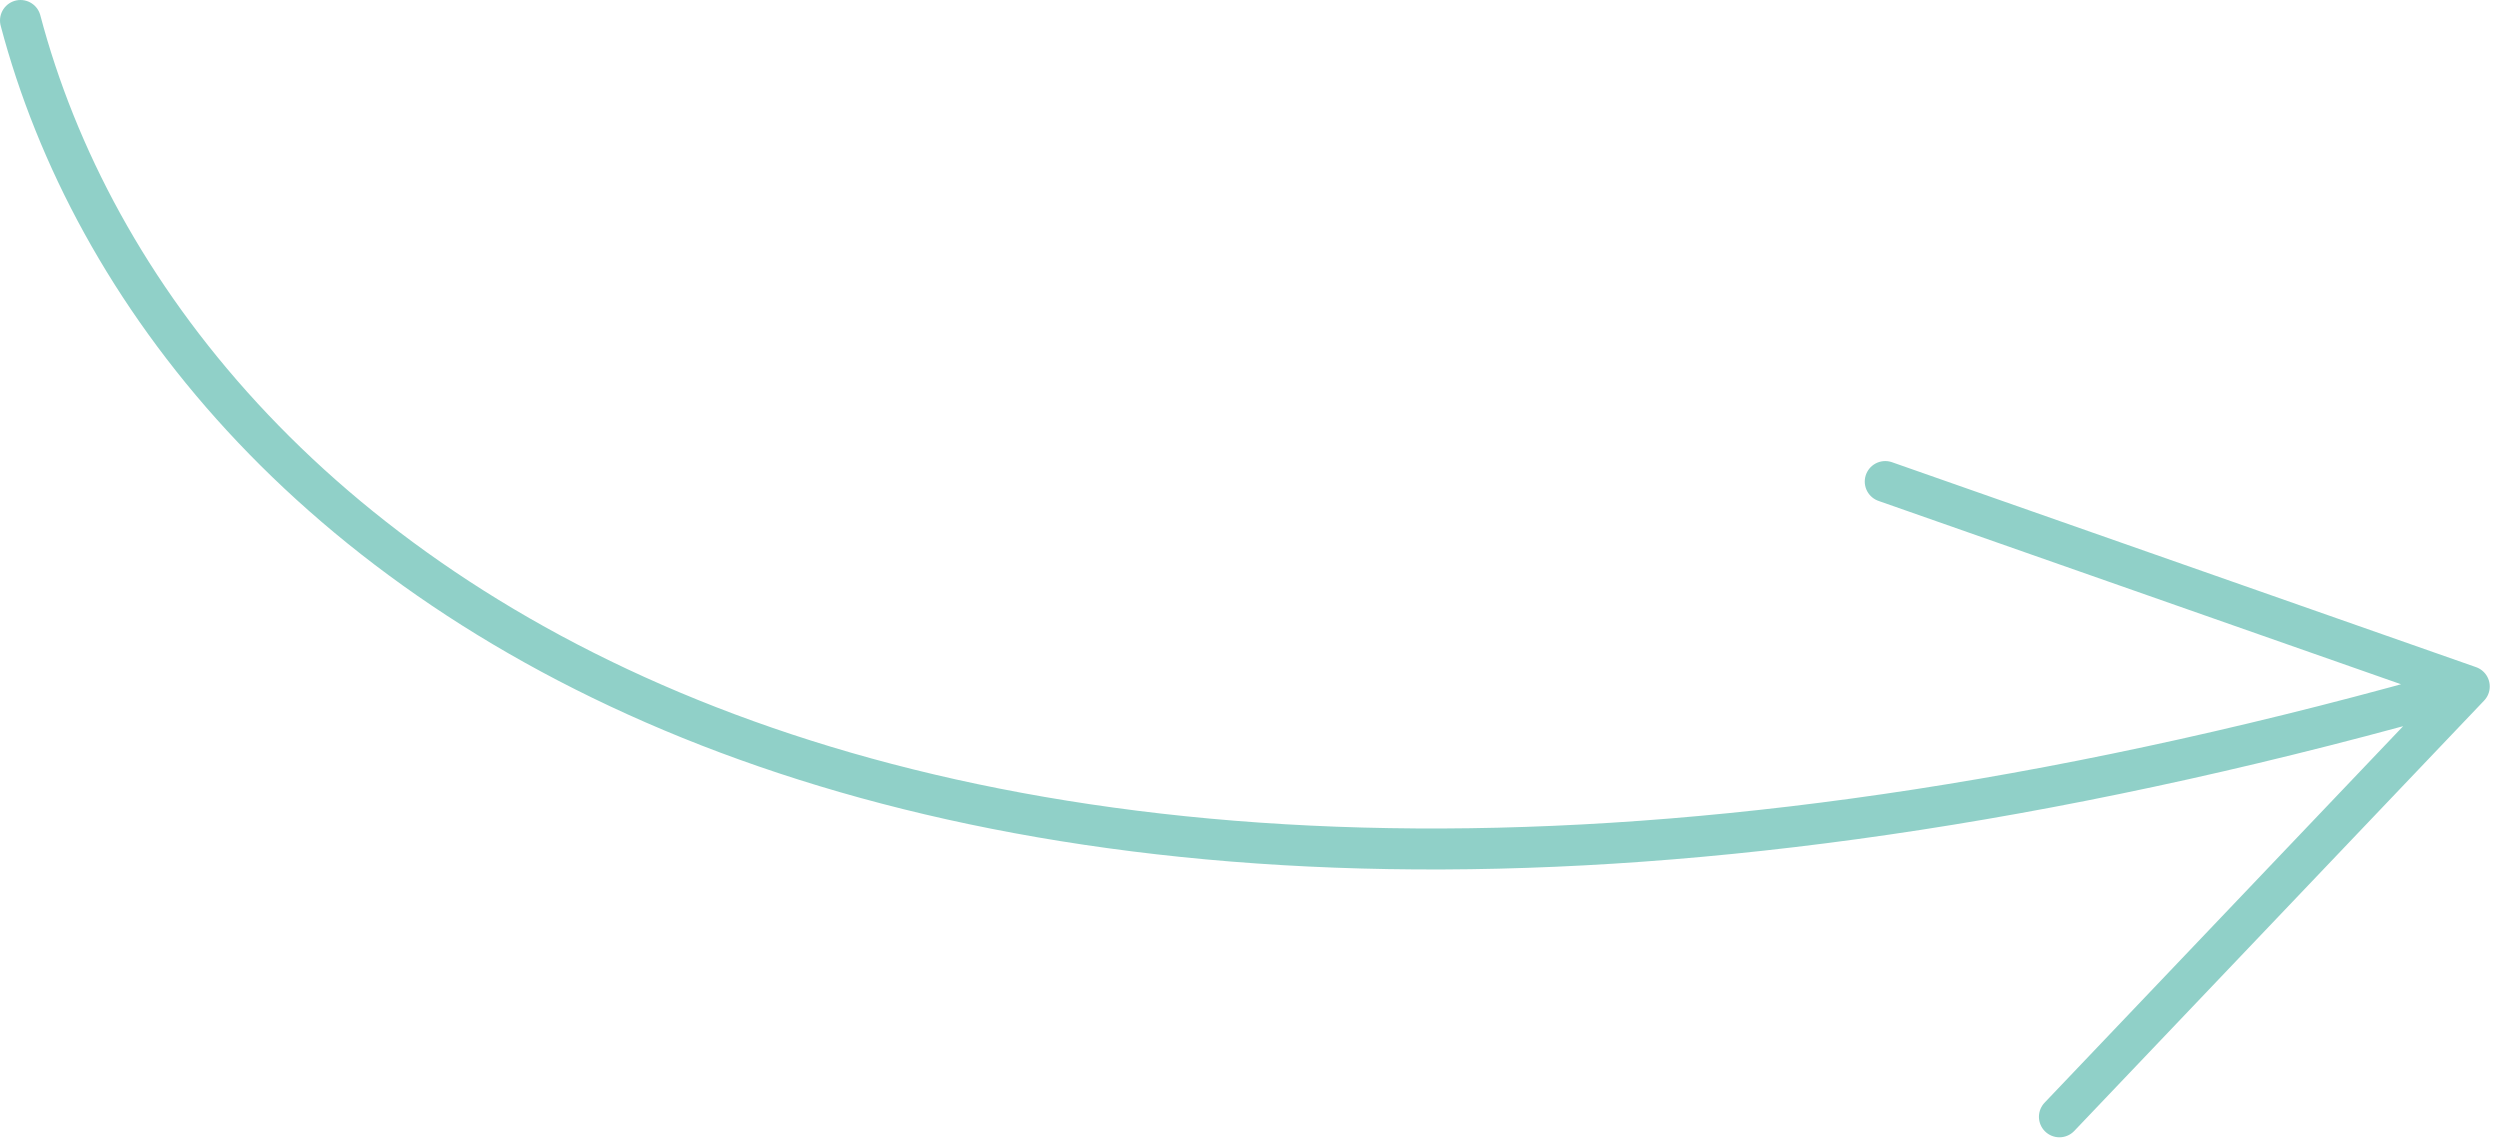 <?xml version="1.0" encoding="UTF-8"?> <svg xmlns="http://www.w3.org/2000/svg" width="122" height="56" viewBox="0 0 122 56" fill="none"> <path d="M1 1C8 27.5 43.7 55.5 120.5 33.5M120.5 33.5L92 23.5M120.5 33.5L100.5 54.5" stroke="#90D0C8" stroke-width="2" stroke-linecap="round" stroke-linejoin="round"></path> </svg> 